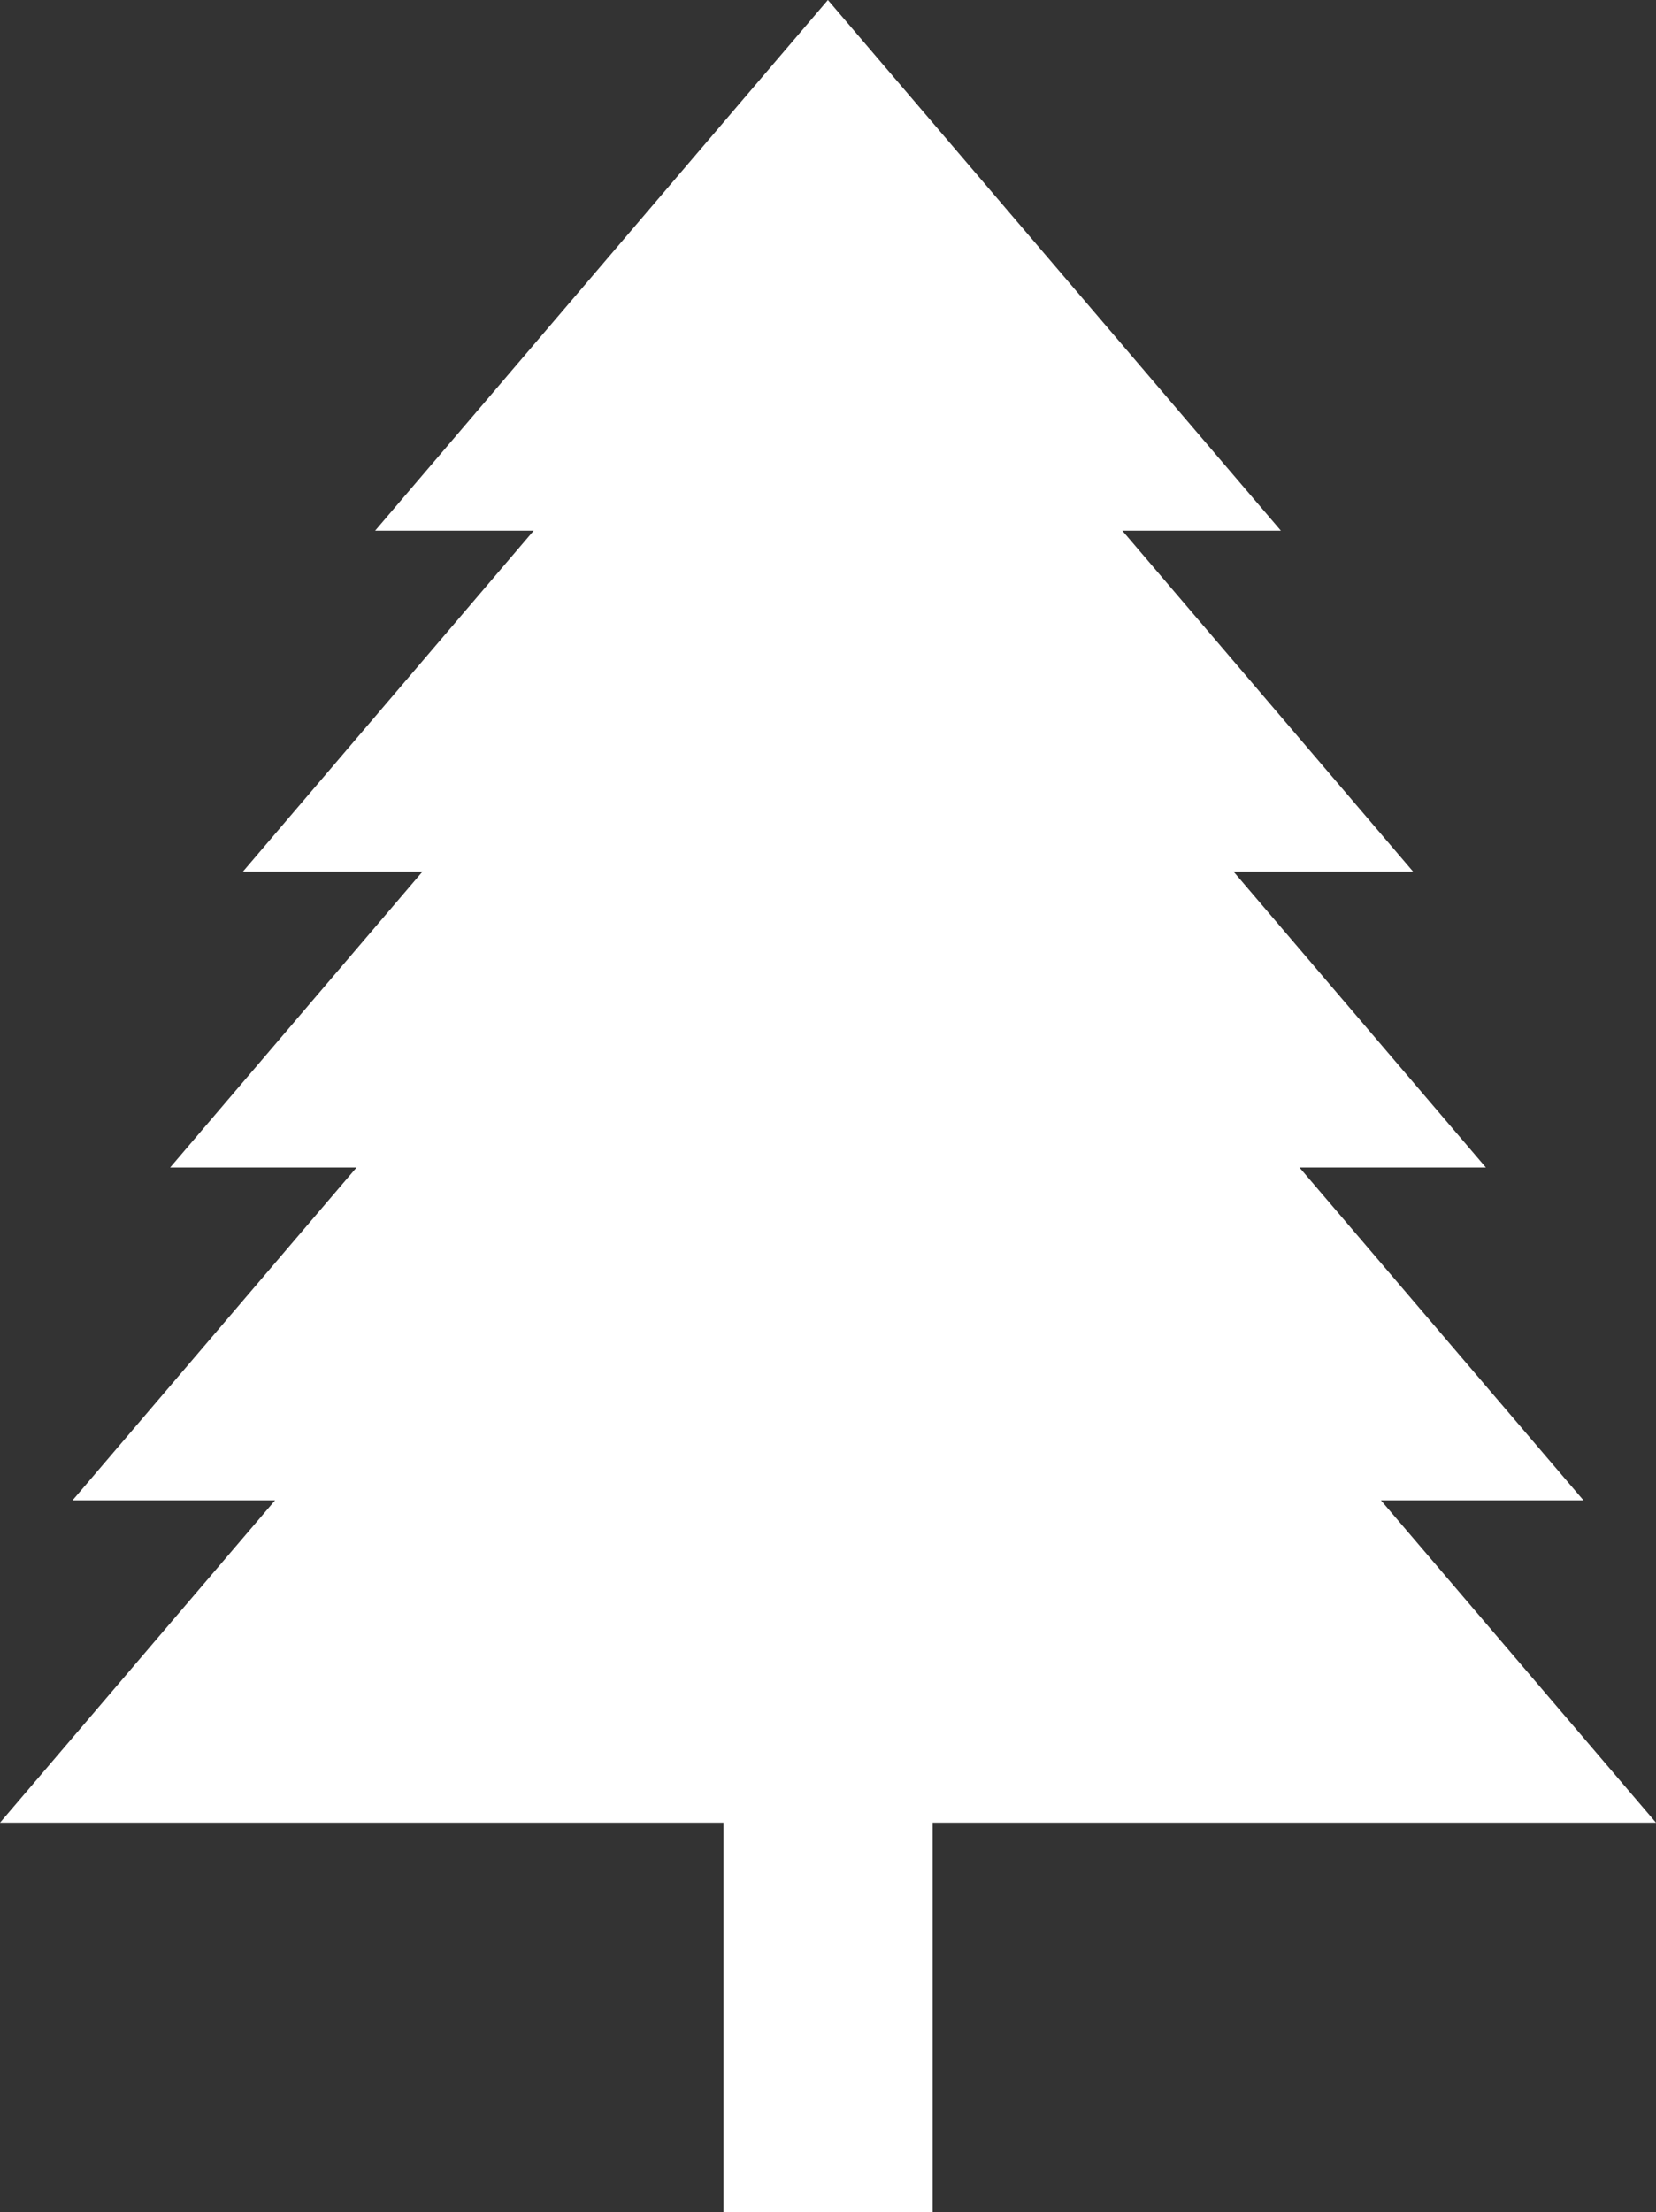 <svg xmlns="http://www.w3.org/2000/svg" viewBox="0 0 87.41 116.71"><rect x="0" y="0" width="87.41" height="116.71" fill="#333333" stroke="none"/><defs><style>.cls-1{fill:#fff;}</style></defs><title>parques</title><g id="Capa_2" data-name="Capa 2"><g id="Capa_1-2" data-name="Capa 1"><rect class="cls-1" x="38.19" y="85.27" width="11.04" height="31.45"/><polygon class="cls-1" points="87.41 96.17 72.89 79.16 83.58 79.16 68.59 61.6 78.43 61.6 65.11 45.99 74.59 45.99 59.24 28 67.61 28 43.7 0 19.8 28 28.17 28 12.82 45.99 22.3 45.99 8.98 61.6 18.82 61.6 3.83 79.16 14.52 79.16 0 96.17 87.41 96.17"/></g></g></svg>